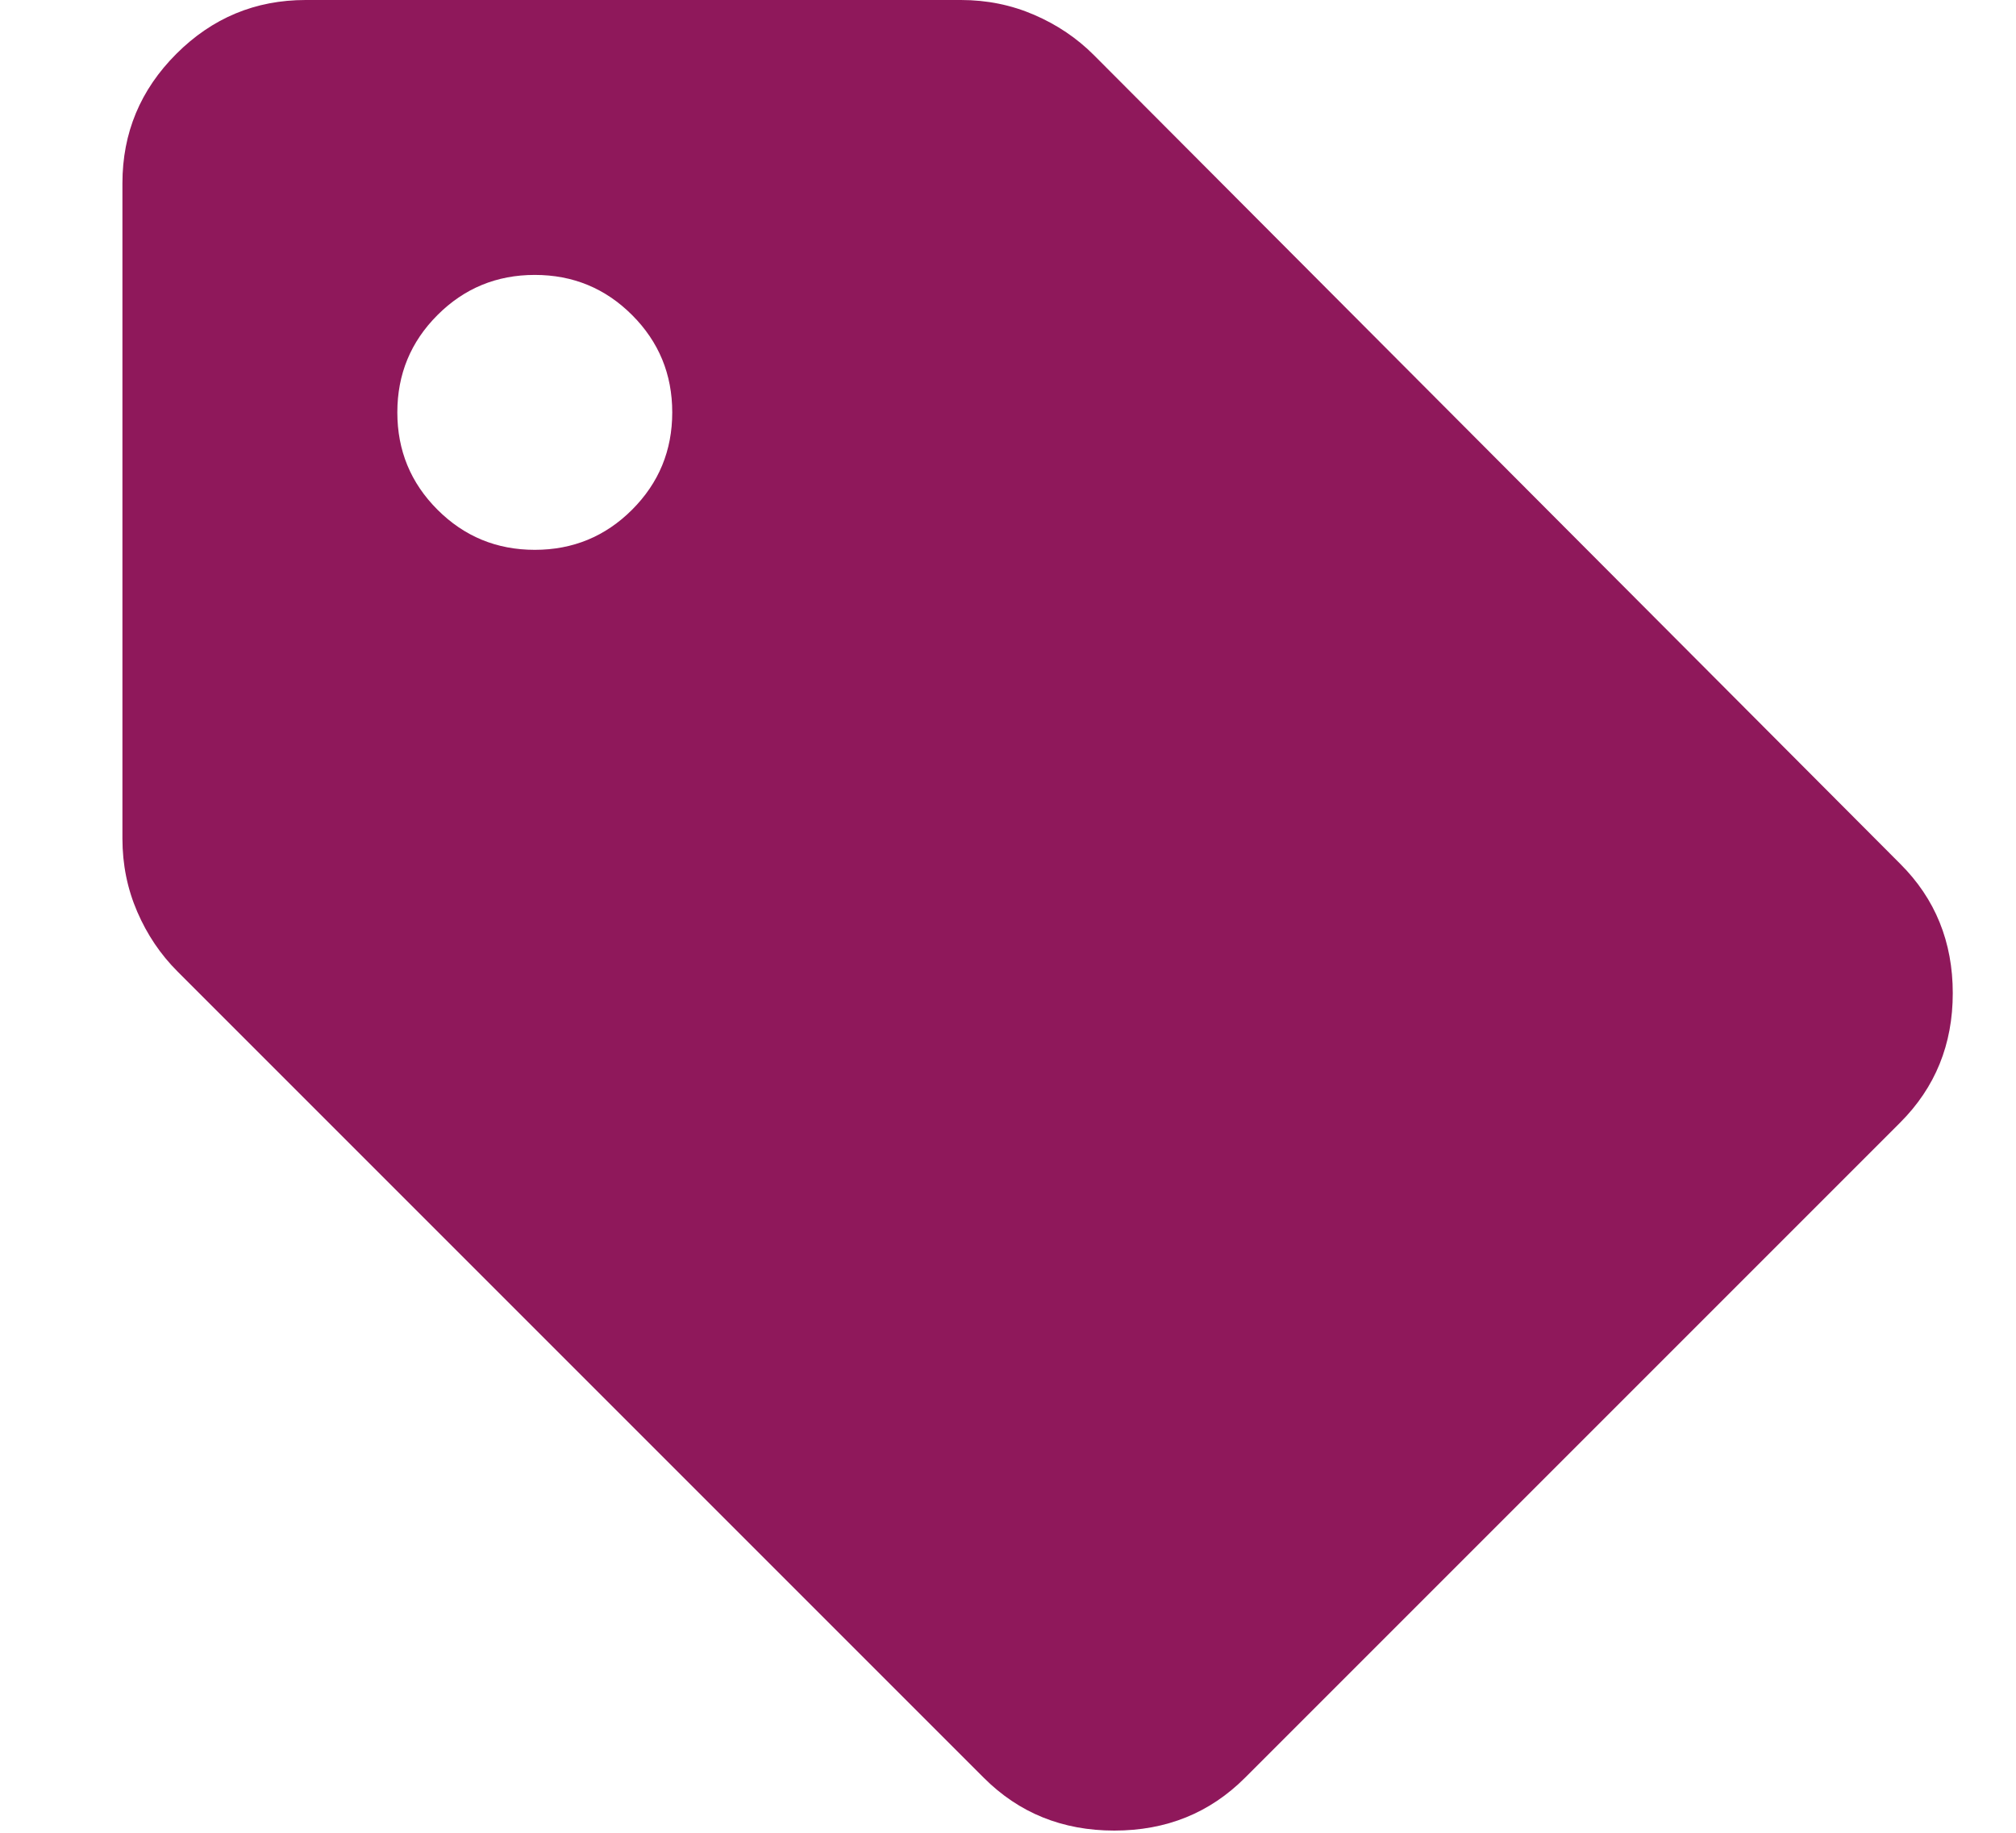 <svg width="11" height="10" viewBox="0 0 11 10" fill="none" xmlns="http://www.w3.org/2000/svg">
<path d="M6.793 9.7C6.601 9.892 6.364 9.988 6.08 9.988C5.797 9.988 5.56 9.892 5.368 9.7L0.968 5.3C0.876 5.208 0.803 5.1 0.749 4.975C0.695 4.85 0.668 4.717 0.668 4.575V1C0.668 0.725 0.766 0.49 0.962 0.294C1.158 0.098 1.393 0 1.668 0H5.243C5.385 0 5.518 0.027 5.643 0.081C5.768 0.135 5.876 0.208 5.968 0.3L10.368 4.713C10.56 4.904 10.655 5.14 10.655 5.419C10.655 5.698 10.56 5.933 10.368 6.125L6.793 9.7ZM2.918 3C3.126 3 3.303 2.927 3.449 2.781C3.595 2.635 3.668 2.458 3.668 2.25C3.668 2.042 3.595 1.865 3.449 1.719C3.303 1.573 3.126 1.5 2.918 1.5C2.71 1.5 2.533 1.573 2.387 1.719C2.241 1.865 2.168 2.042 2.168 2.25C2.168 2.458 2.241 2.635 2.387 2.781C2.533 2.927 2.71 3 2.918 3Z" fill="#8F185B"/>
</svg>
